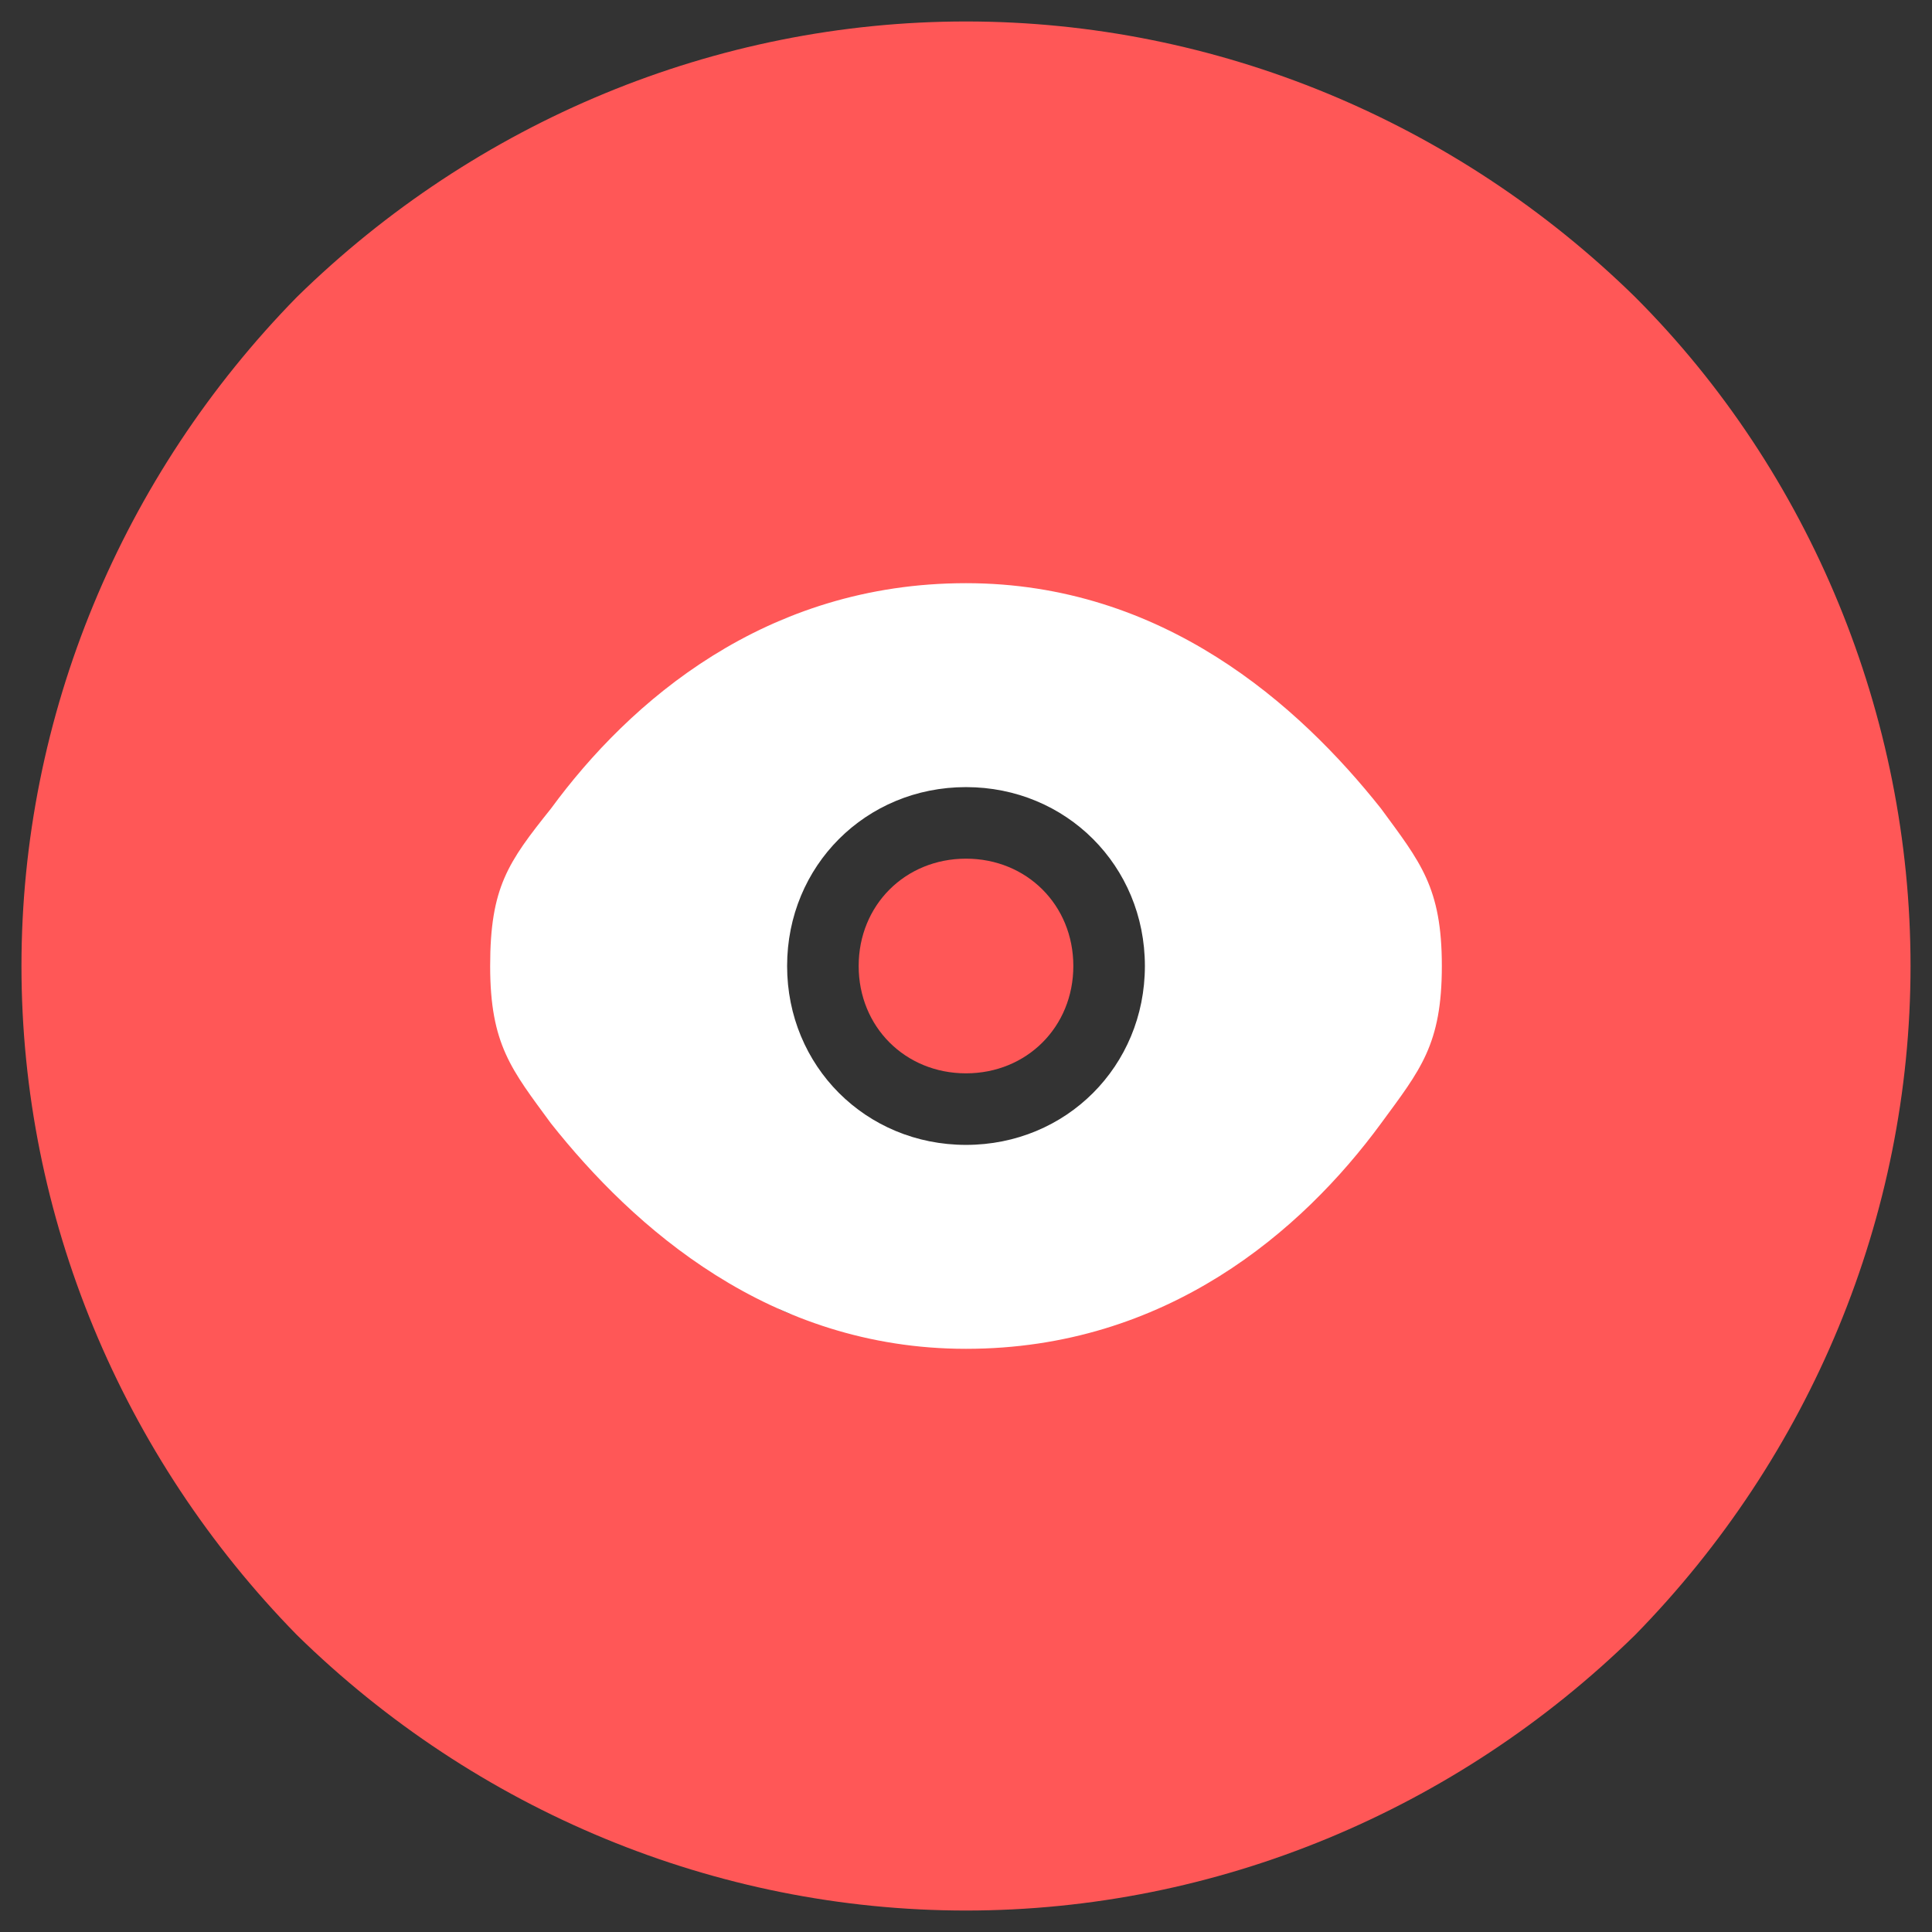 <?xml version="1.0" encoding="utf-8"?>
<!-- Generator: Adobe Illustrator 24.2.3, SVG Export Plug-In . SVG Version: 6.00 Build 0)  -->
<svg version="1.1" id="Слой_1" xmlns="http://www.w3.org/2000/svg" xmlns:xlink="http://www.w3.org/1999/xlink" x="0px" y="0px"
	 viewBox="0 0 54 54" style="enable-background:new 0 0 54 54;" xml:space="preserve">
<rect x="0" y="0" width="54" height="54" fill="#333333" stroke="none"/>
<style type="text/css">
	.st0{fill-rule:evenodd;clip-rule:evenodd;fill:#FF5757;}
	.st1{fill:#FF5757;}
	.st2{fill-rule:evenodd;clip-rule:evenodd;fill:#FFFFFF;}
</style>
<g>
	<path class="st0" d="M0.6,27c0-7,2.8-13.7,7.7-18.7C13.3,3.4,20,0.6,27,0.6s13.7,2.8,18.7,7.7c4.9,4.9,7.7,11.7,7.7,18.7
		s-2.8,13.7-7.7,18.7c-5,4.9-11.7,7.7-18.7,7.7s-13.7-2.8-18.7-7.7C3.4,40.7,0.6,34,0.6,27z M21.7,17.4c0.4-0.2,0.8-0.3,1.3-0.3
		c0.4,0,0.9,0.2,1.3,0.4l11.5,7.4c0.3,0.2,0.6,0.5,0.8,0.9s0.3,0.8,0.3,1.2c0,0.4-0.1,0.8-0.3,1.2c-0.2,0.4-0.5,0.7-0.8,0.9
		l-11.5,7.4c-0.4,0.2-0.8,0.4-1.2,0.4c-0.4,0-0.9-0.1-1.3-0.3s-0.7-0.5-0.9-0.9c-0.2-0.4-0.3-0.8-0.3-1.3V19.6
		c0-0.4,0.1-0.9,0.3-1.3C21,17.9,21.3,17.6,21.7,17.4z"/>
	<path class="st1" d="M24,27c0-1.7,1.3-3,3-3c1.7,0,3,1.3,3,3s-1.3,3-3,3C25.3,30,24,28.7,24,27z"/>
	<path class="st2" d="M13.7,27c0,2.2,0.6,2.9,1.7,4.4c2.3,2.9,6.1,6.3,11.6,6.3c5.6,0,9.4-3.3,11.6-6.3c1.1-1.5,1.7-2.2,1.7-4.4
		s-0.6-2.9-1.7-4.4c-2.3-2.9-6.1-6.3-11.6-6.3c-5.6,0-9.4,3.3-11.6,6.3C14.2,24.1,13.7,24.8,13.7,27z M27,22c-2.8,0-5,2.2-5,5
		c0,2.8,2.2,5,5,5c2.8,0,5-2.2,5-5C32,24.2,29.8,22,27,22z"/>
</g>
</svg>
